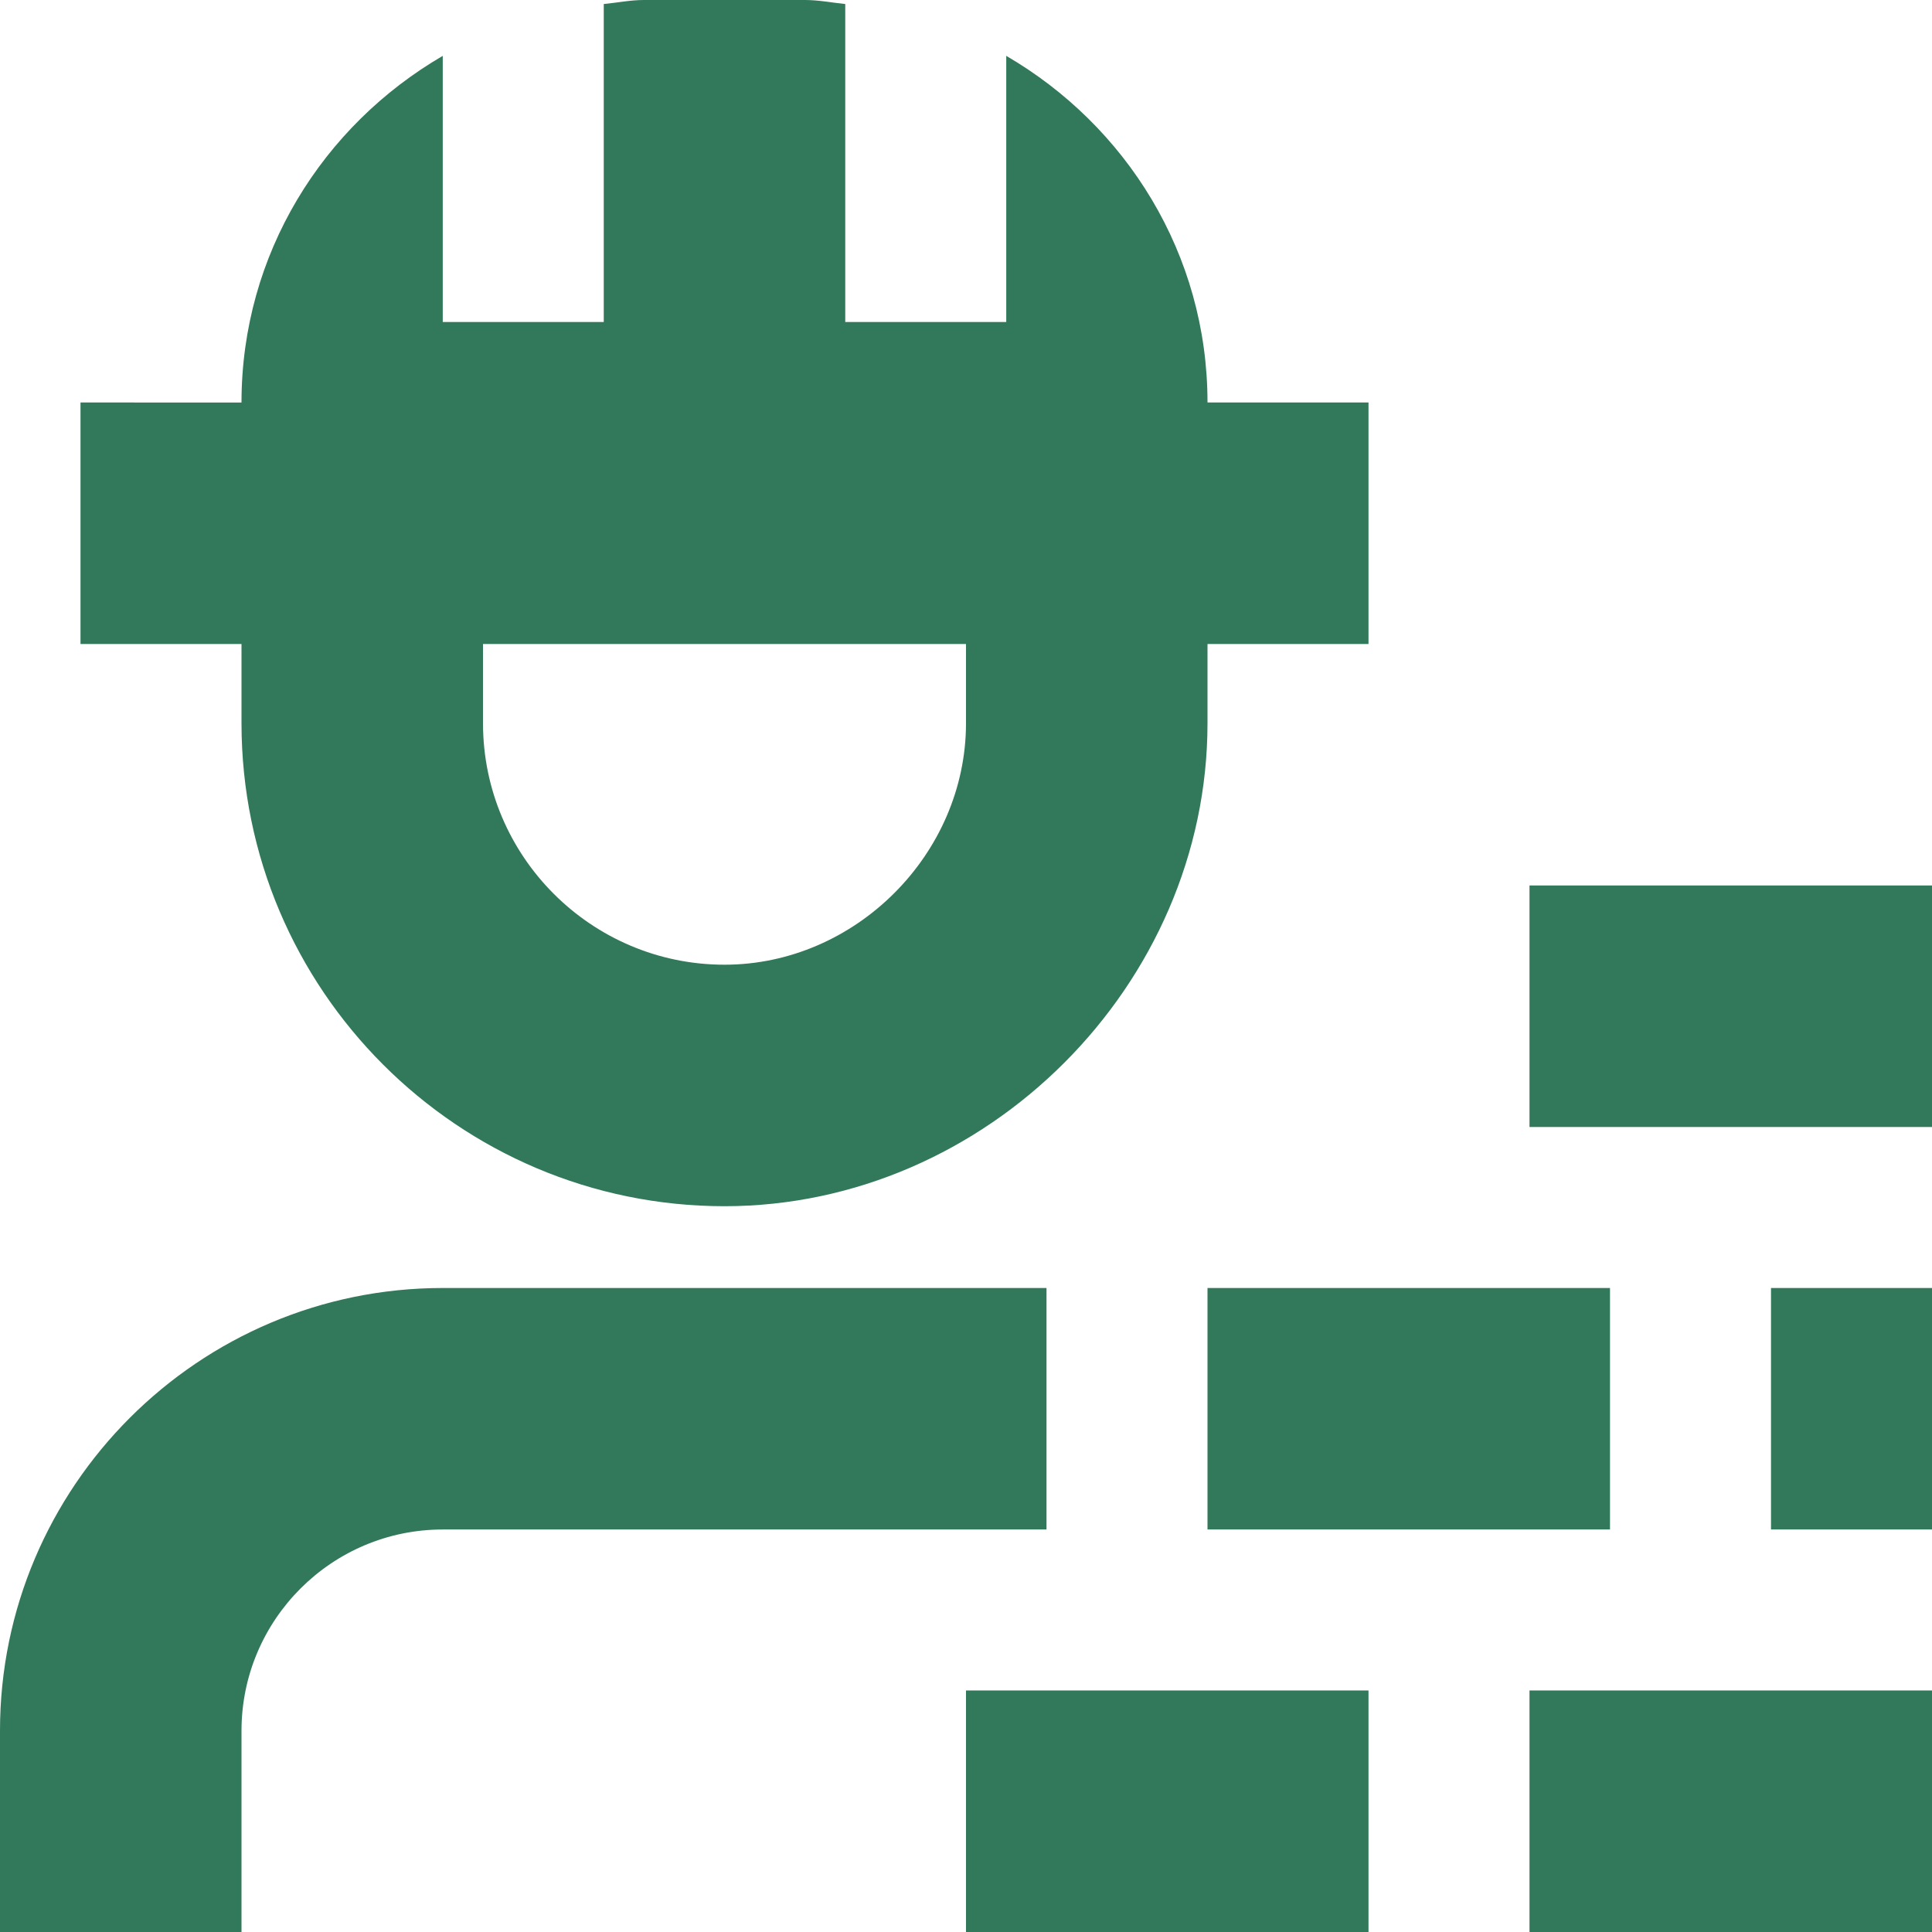 <svg xmlns="http://www.w3.org/2000/svg" id="Layer_1" data-name="Layer 1" viewBox="0 0 24 24">
  <path d="m3,8.984c0,3.309,2.691,6,6,6,3.252,0,6-2.748,6-6v-.984h2v-3h-2c0-1.846-1.012-3.44-2.5-4.306v3.306h-2V.05c-.167-.017-.329-.05-.5-.05h-2c-.171,0-.333.034-.5.05v3.95h-2V.694c-1.488.866-2.5,2.46-2.5,4.306H1v3h2v.984Zm9,0c0,1.626-1.374,3-3,3-1.654,0-3-1.346-3-3v-.984h6v.984Zm1,10.016h-7.5c-1.378,0-2.5,1.121-2.5,2.5v2.5H0v-2.5c0-3.032,2.467-5.5,5.5-5.5h7.5v3Zm6,2h5v3h-5v-3Zm5-10v3h-5v-3h5Zm-12,10h5v3h-5v-3Zm3-5h5v3h-5v-3Zm7,0h2v3h-2v-3Z" fill="#31795a"/>
</svg>